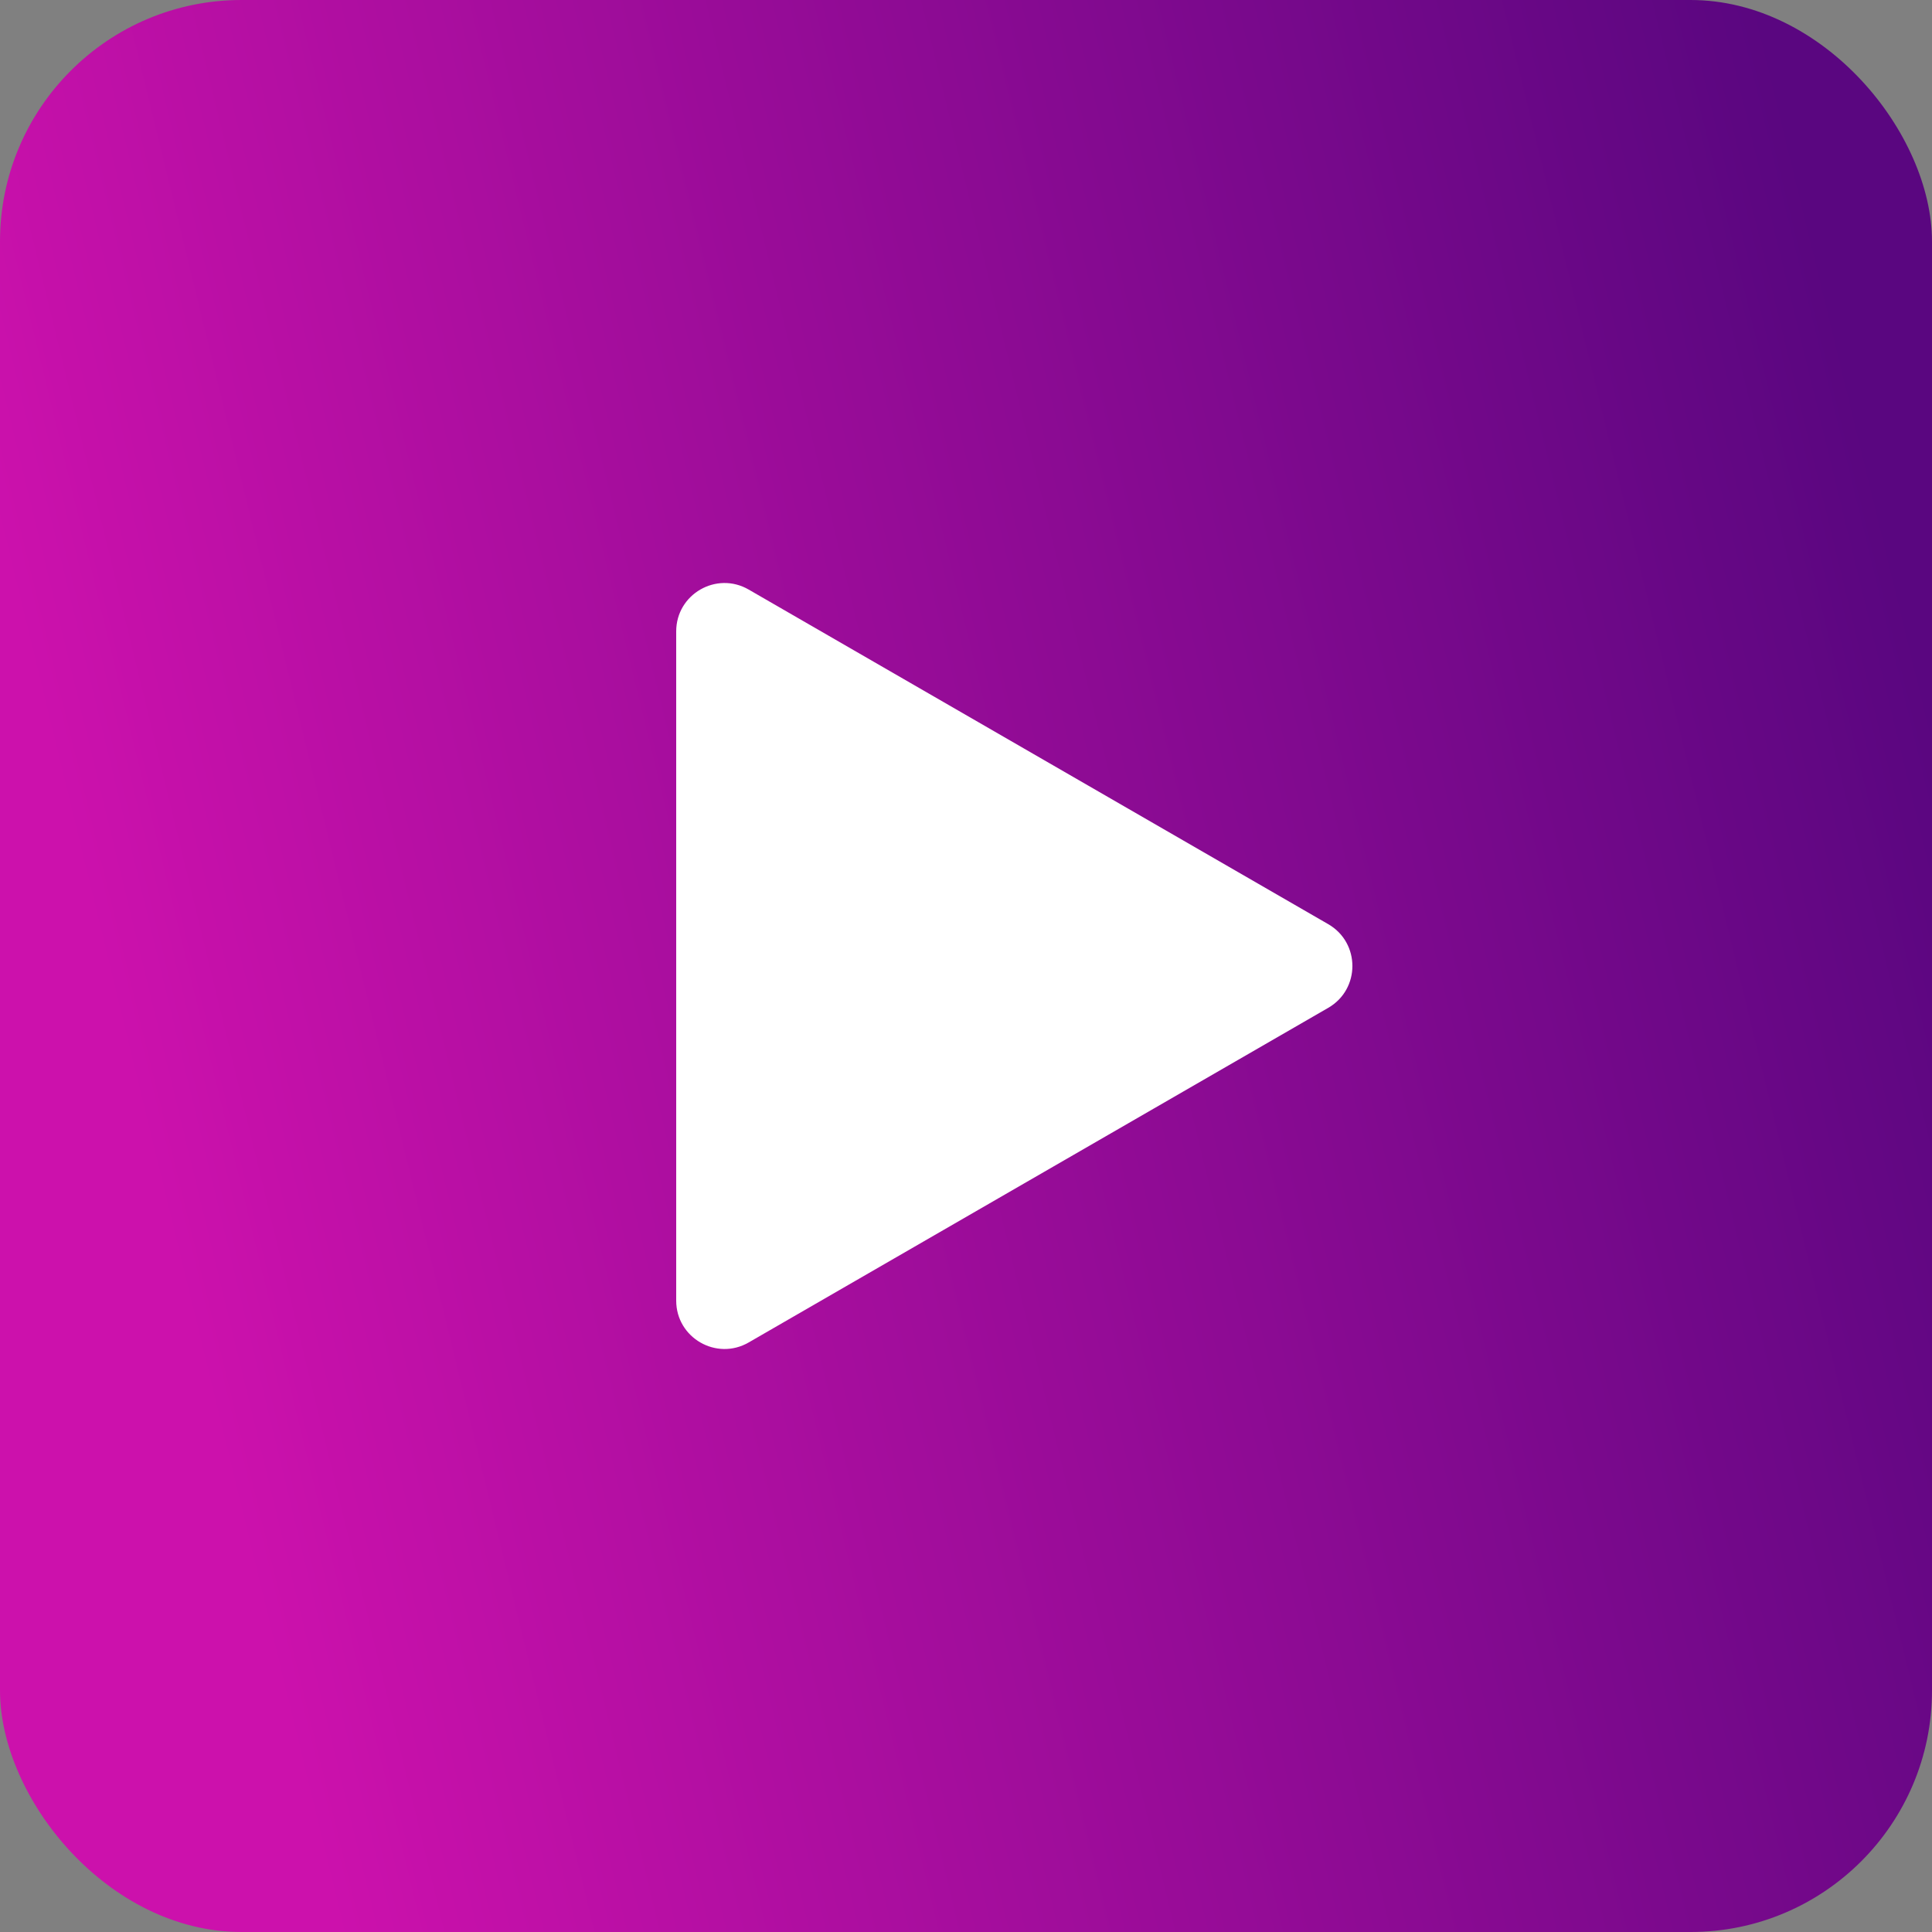 <?xml version="1.0" encoding="UTF-8"?> <svg xmlns="http://www.w3.org/2000/svg" width="80" height="80" viewBox="0 0 80 80" fill="none"><rect x="0" y="0" width="80" height="80" fill="#808080" stroke="none"/><rect width="80" height="80" rx="10" fill="url(#paint0_linear_2011_2)"></rect><path d="M55 38.268C56.333 39.038 56.333 40.962 55 41.732L31 55.589C29.667 56.358 28 55.396 28 53.856L28 26.144C28 24.604 29.667 23.642 31 24.412L55 38.268Z" fill="white"></path><defs><linearGradient id="paint0_linear_2011_2" x1="80" y1="29.333" x2="6" y2="47.333" gradientUnits="userSpaceOnUse"><stop stop-color="#5A0680"></stop><stop offset="1" stop-color="#CC11AC"></stop></linearGradient></defs></svg> 